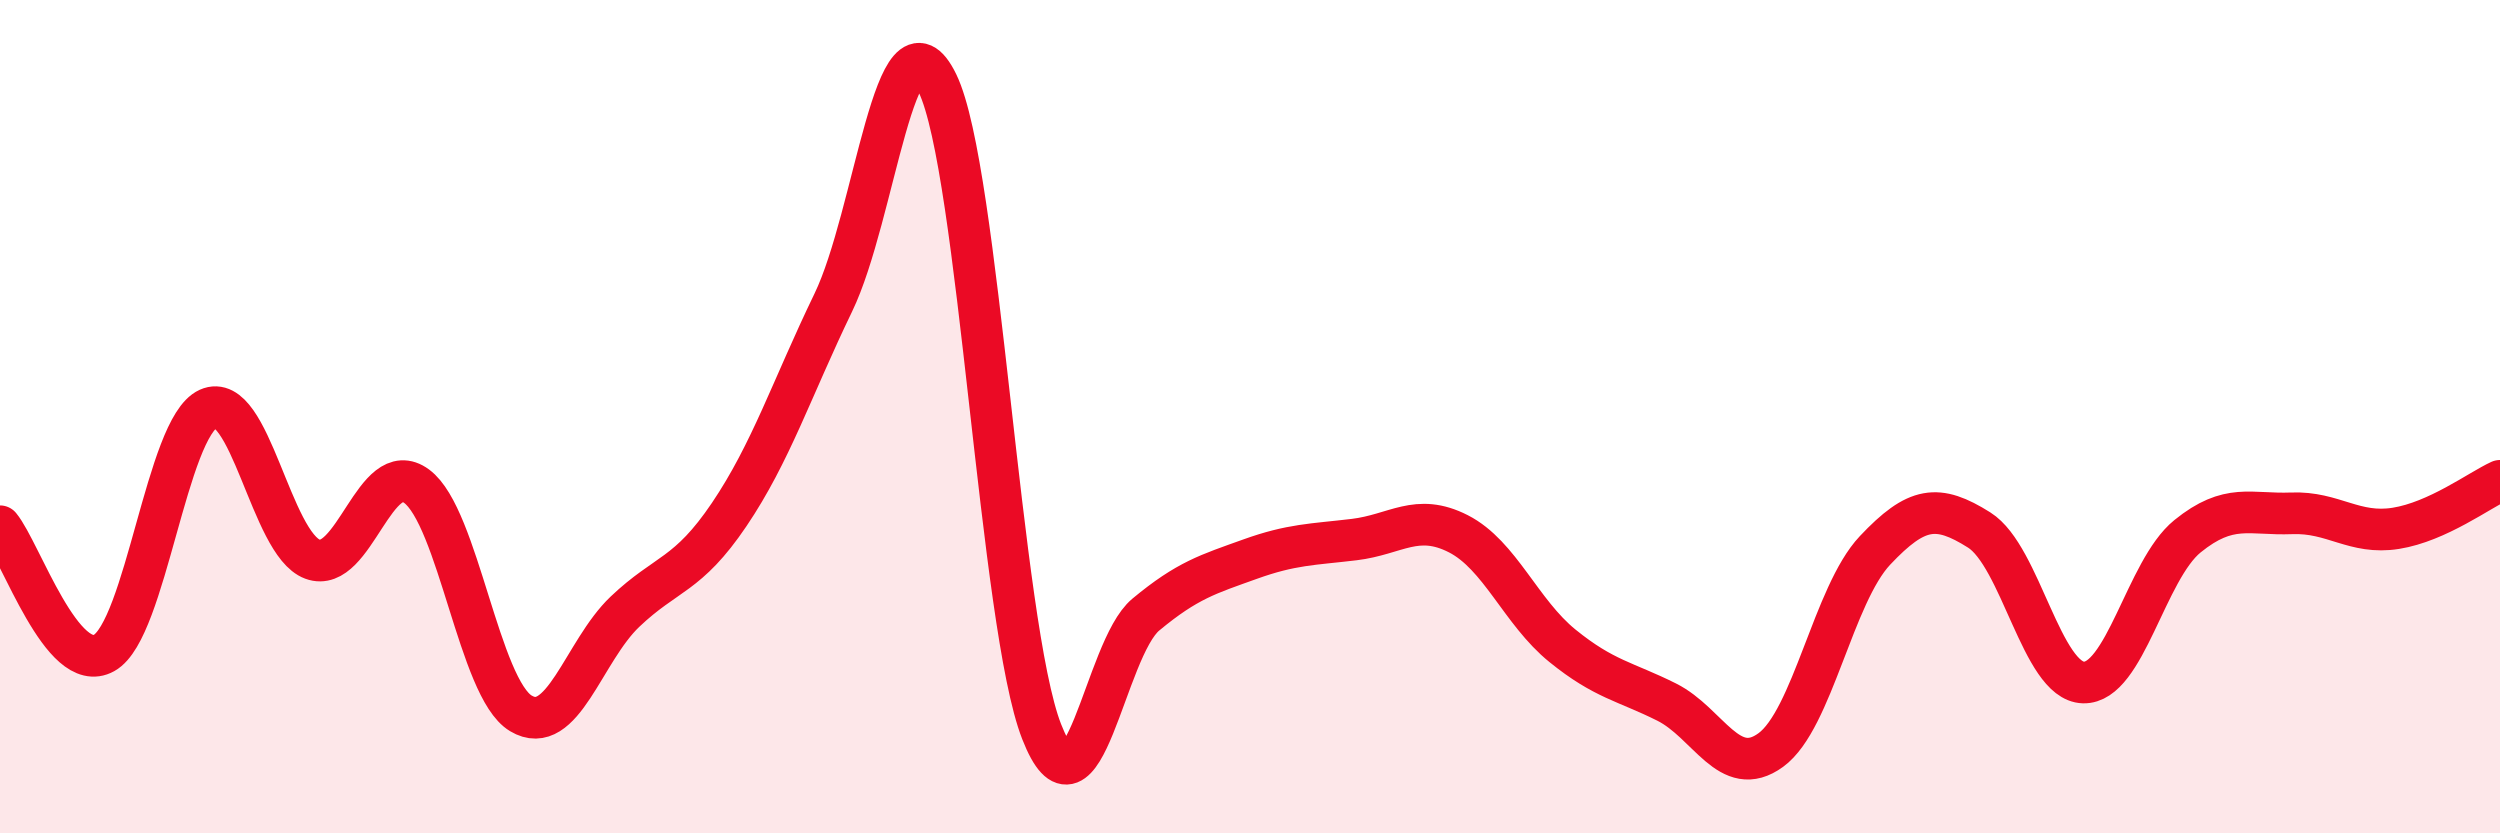 
    <svg width="60" height="20" viewBox="0 0 60 20" xmlns="http://www.w3.org/2000/svg">
      <path
        d="M 0,12.63 C 0.5,13.24 1.5,16.23 2.5,15.67 C 3.5,15.11 4,10.26 5,9.81 C 6,9.36 6.5,13.05 7.5,13.42 C 8.5,13.79 9,10.93 10,11.67 C 11,12.41 11.5,16.52 12.5,17.12 C 13.5,17.72 14,15.63 15,14.68 C 16,13.73 16.5,13.83 17.5,12.35 C 18.5,10.87 19,9.33 20,7.26 C 21,5.19 21.5,-0.06 22.5,2 C 23.5,4.06 24,15.01 25,17.56 C 26,20.11 26.5,15.58 27.5,14.75 C 28.5,13.92 29,13.78 30,13.42 C 31,13.06 31.5,13.07 32.5,12.95 C 33.5,12.83 34,12.3 35,12.81 C 36,13.32 36.5,14.69 37.5,15.5 C 38.5,16.31 39,16.35 40,16.85 C 41,17.35 41.5,18.73 42.5,18 C 43.5,17.27 44,14.27 45,13.21 C 46,12.15 46.5,12.09 47.5,12.72 C 48.5,13.35 49,16.35 50,16.38 C 51,16.41 51.5,13.68 52.5,12.87 C 53.5,12.06 54,12.36 55,12.32 C 56,12.28 56.5,12.84 57.5,12.68 C 58.5,12.52 59.5,11.77 60,11.54L60 20L0 20Z"
        fill="#EB0A25"
        opacity="0.1"
        stroke-linecap="round"
        stroke-linejoin="round"
      />
      <path
        d="M 0,12.63 C 0.5,13.24 1.5,16.23 2.5,15.67 C 3.5,15.11 4,10.26 5,9.81 C 6,9.36 6.5,13.05 7.5,13.42 C 8.5,13.79 9,10.93 10,11.67 C 11,12.41 11.5,16.52 12.5,17.12 C 13.5,17.72 14,15.63 15,14.68 C 16,13.73 16.5,13.83 17.5,12.35 C 18.5,10.87 19,9.33 20,7.26 C 21,5.19 21.5,-0.06 22.5,2 C 23.5,4.06 24,15.01 25,17.56 C 26,20.11 26.5,15.58 27.5,14.75 C 28.5,13.92 29,13.78 30,13.42 C 31,13.06 31.5,13.07 32.5,12.95 C 33.5,12.83 34,12.3 35,12.81 C 36,13.32 36.5,14.69 37.5,15.5 C 38.5,16.31 39,16.35 40,16.85 C 41,17.35 41.5,18.73 42.5,18 C 43.5,17.27 44,14.27 45,13.21 C 46,12.15 46.5,12.09 47.5,12.72 C 48.5,13.35 49,16.35 50,16.38 C 51,16.41 51.5,13.68 52.5,12.87 C 53.5,12.06 54,12.36 55,12.32 C 56,12.28 56.5,12.84 57.5,12.68 C 58.5,12.52 59.5,11.77 60,11.54"
        stroke="#EB0A25"
        stroke-width="1"
        fill="none"
        stroke-linecap="round"
        stroke-linejoin="round"
      />
    </svg>
  